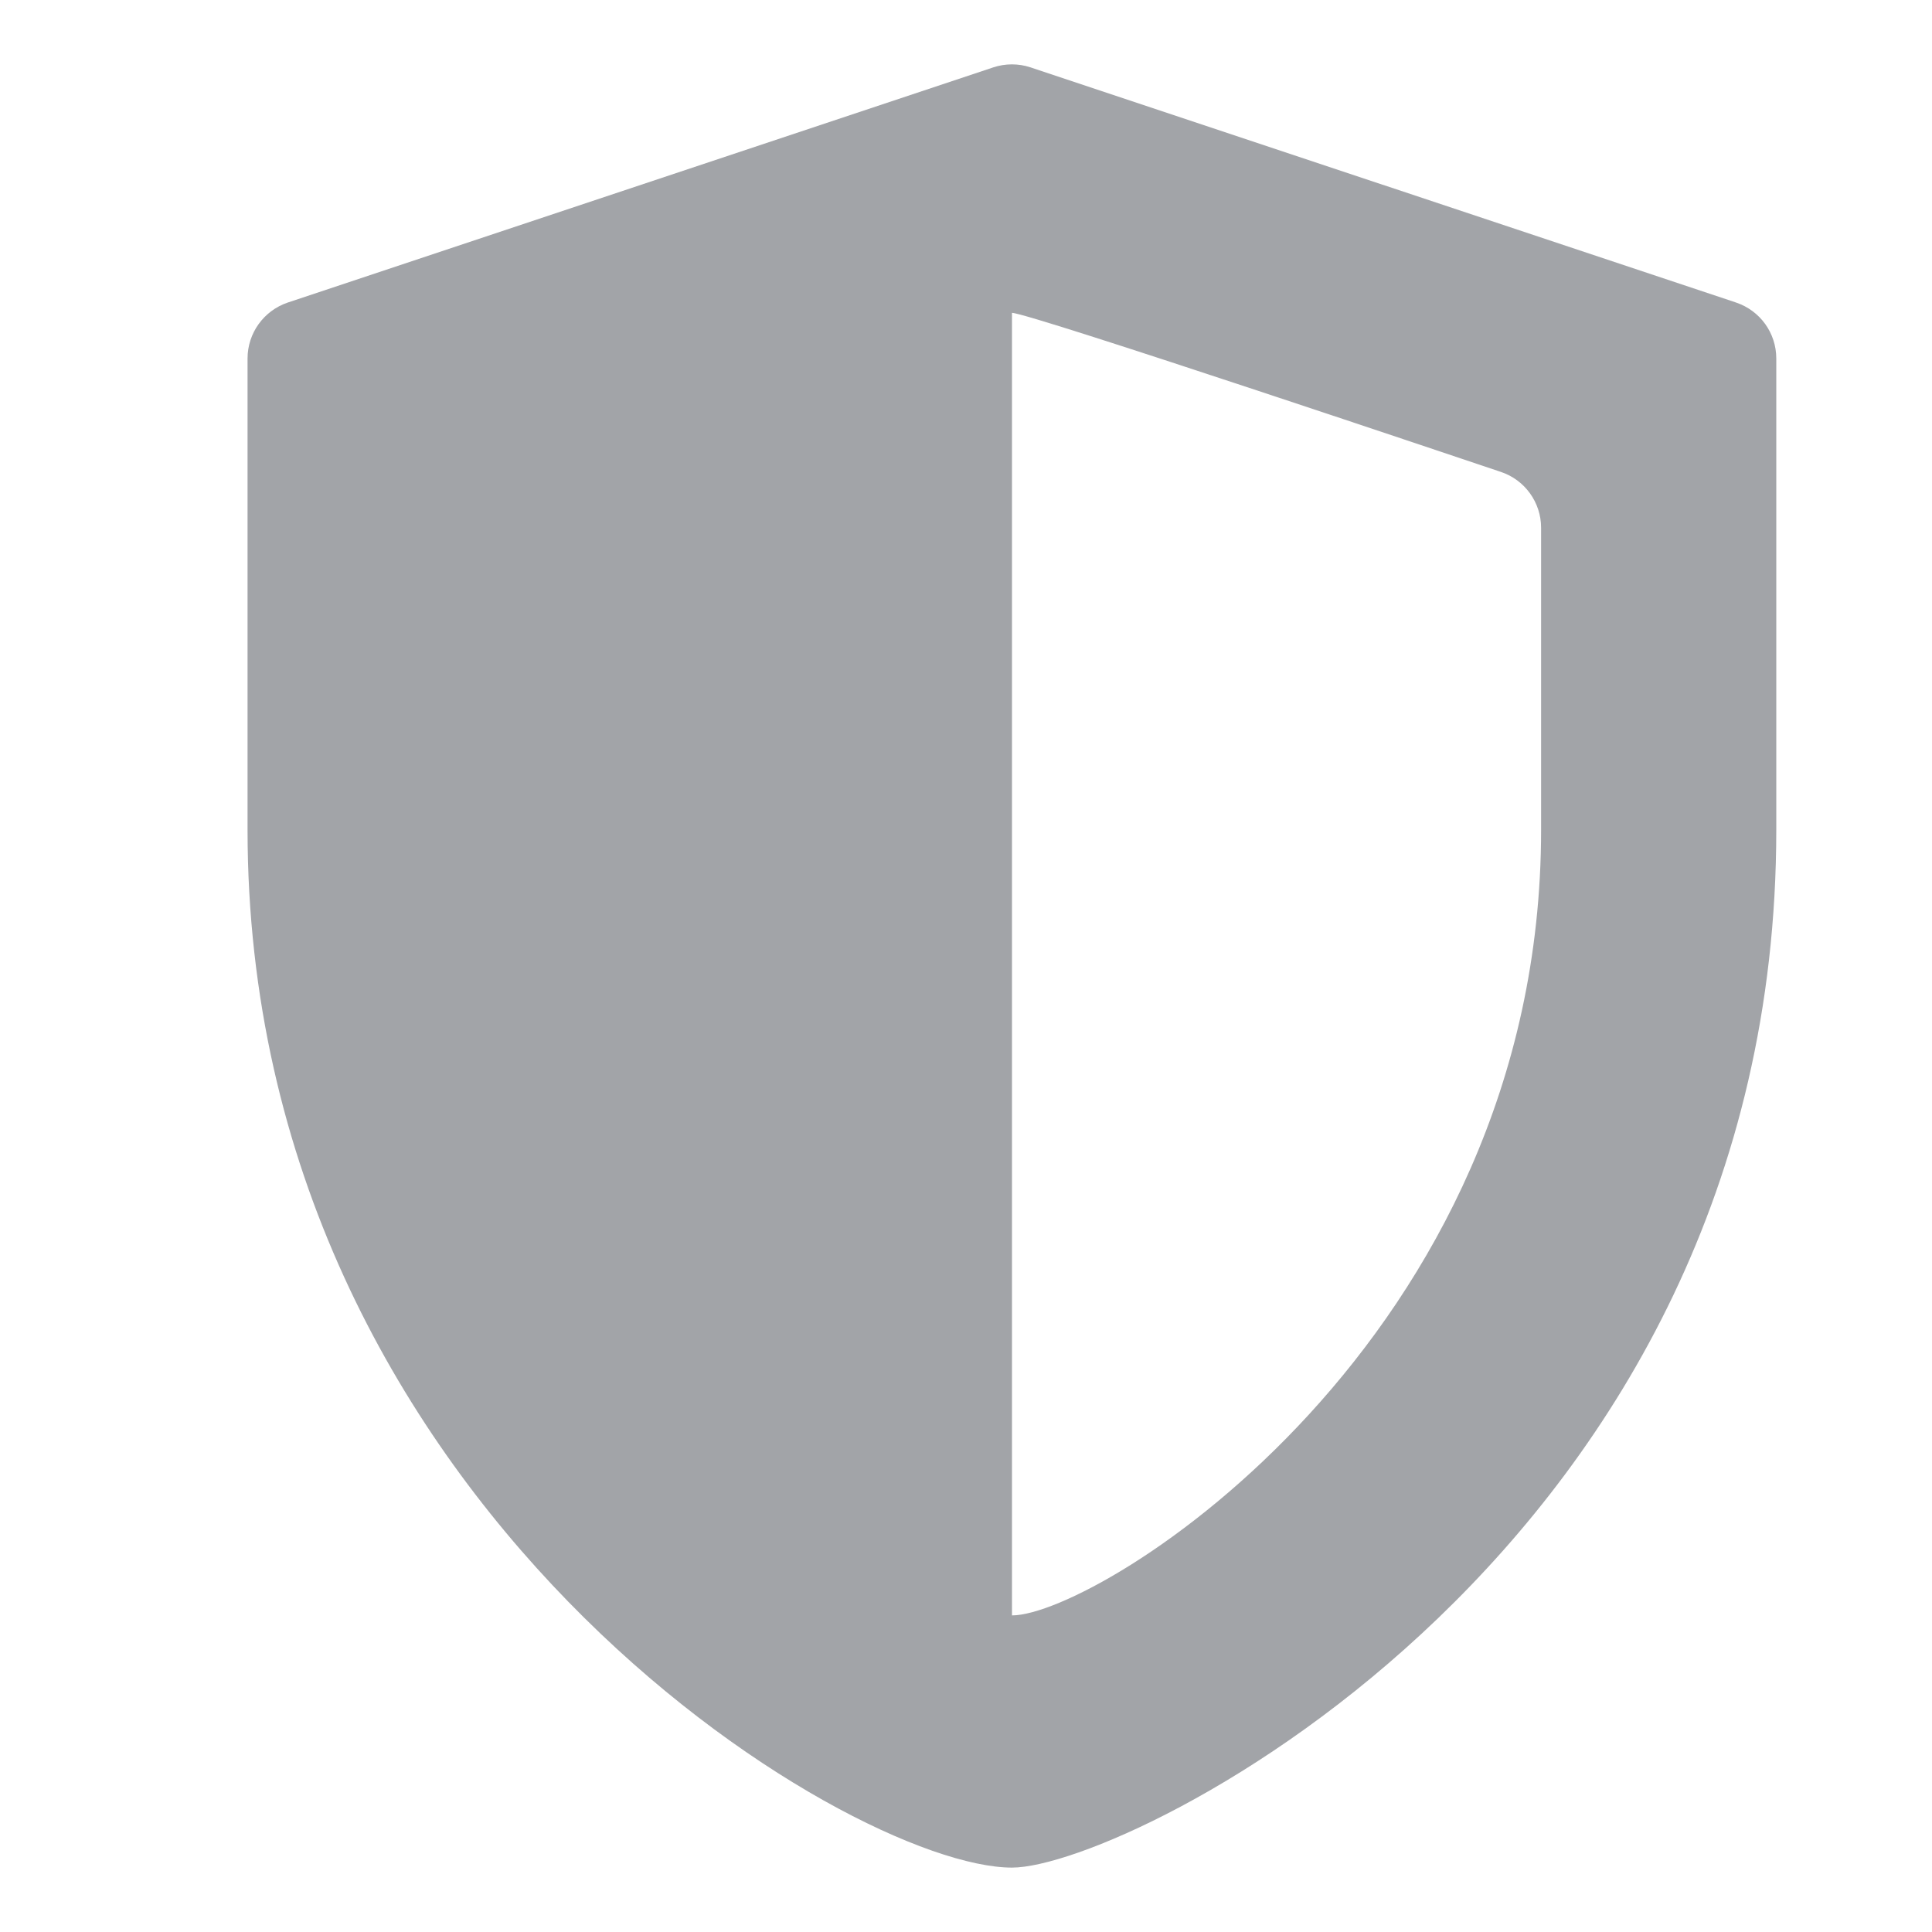 <?xml version="1.0" encoding="UTF-8"?> <svg xmlns="http://www.w3.org/2000/svg" width="15" height="15" viewBox="0 0 15 15" fill="none"><g id="fi_347838" clip-path="url(#clip0_2279_6549)"><g id="Group"><g id="Group_2"><path id="Vector" d="M13.479 2.349L8.001 0.523C7.907 0.492 7.806 0.492 7.712 0.523L2.234 2.349C2.048 2.412 1.922 2.586 1.922 2.783V6.443C1.922 11.682 6.585 14.5 7.857 14.5C8.769 14.5 13.791 12.02 13.791 6.443V2.783C13.791 2.586 13.666 2.412 13.479 2.349ZM11.965 6.444C11.965 10.411 8.532 12.541 7.857 12.542V2.429C7.993 2.43 11.524 3.621 11.653 3.664C11.839 3.726 11.965 3.901 11.965 4.097L11.965 6.444Z" fill="#A2A4A8"></path></g></g></g><defs><clipPath id="clip0_2279_6549"><rect width="14" height="14" fill="white" transform="translate(0.857 0.5)"></rect></clipPath></defs></svg> 